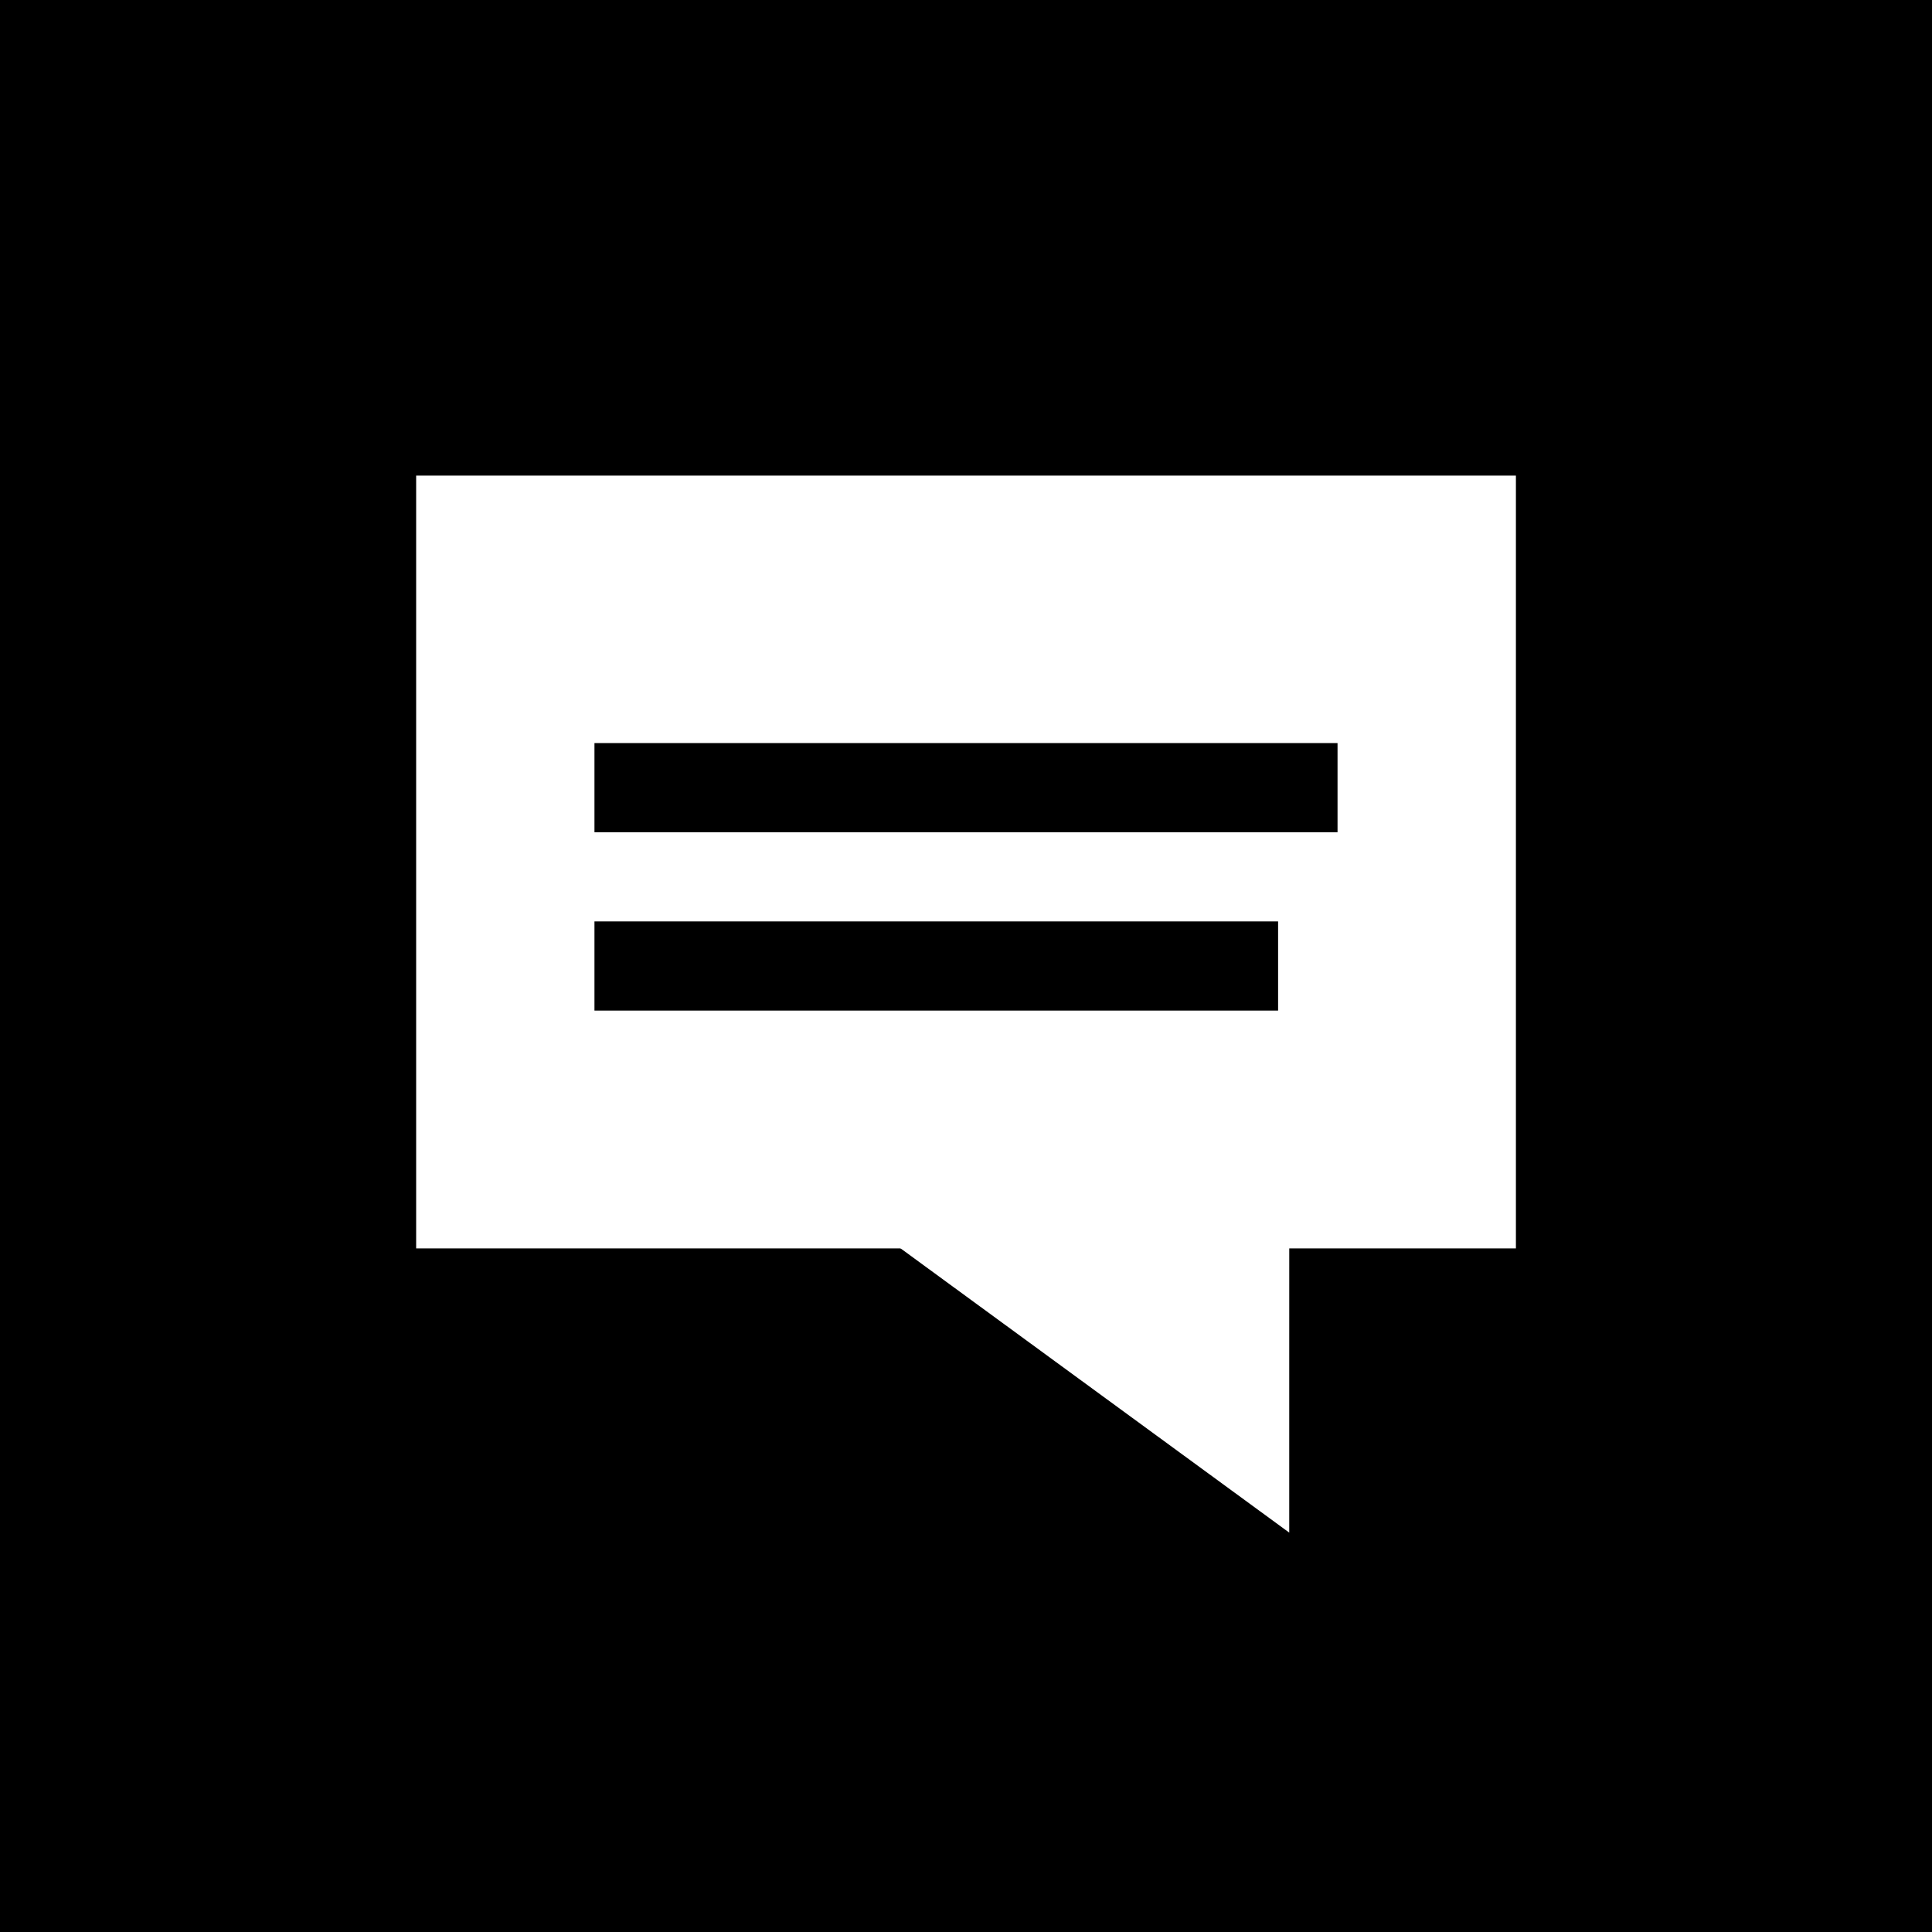 <svg xmlns="http://www.w3.org/2000/svg" width="65" height="65" viewBox="0 0 65 65">
  <g id="Gruppe_186" data-name="Gruppe 186" transform="translate(-1832.073 -995.073)">
    <rect id="Rechteck_136" data-name="Rechteck 136" width="65" height="65" transform="translate(1832.073 995.073)"/>
    <g id="Gruppe_184" data-name="Gruppe 184" transform="translate(1846.461 1011.527)">
      <g id="Gruppe_183" data-name="Gruppe 183" transform="translate(15.78 16.531)">
        <path id="Pfad_32" data-name="Pfad 32" d="M488.564,4235.113l0,5.6-13.205-9.657v-8.925l13.207,1.955Z" transform="translate(-475.357 -4222.135)" fill="#fff"/>
      </g>
      <rect id="Rechteck_137" data-name="Rechteck 137" width="37" height="26" transform="translate(-0.387 -0.453)" fill="#fff"/>
    </g>
    <path id="Pfad_212" data-name="Pfad 212" d="M0,0H25V3H0Z" transform="translate(1852.073 1020.073)"/>
    <path id="Pfad_213" data-name="Pfad 213" d="M0,0H23V3H0Z" transform="translate(1852.073 1026.073)"/>
  </g>
</svg>
